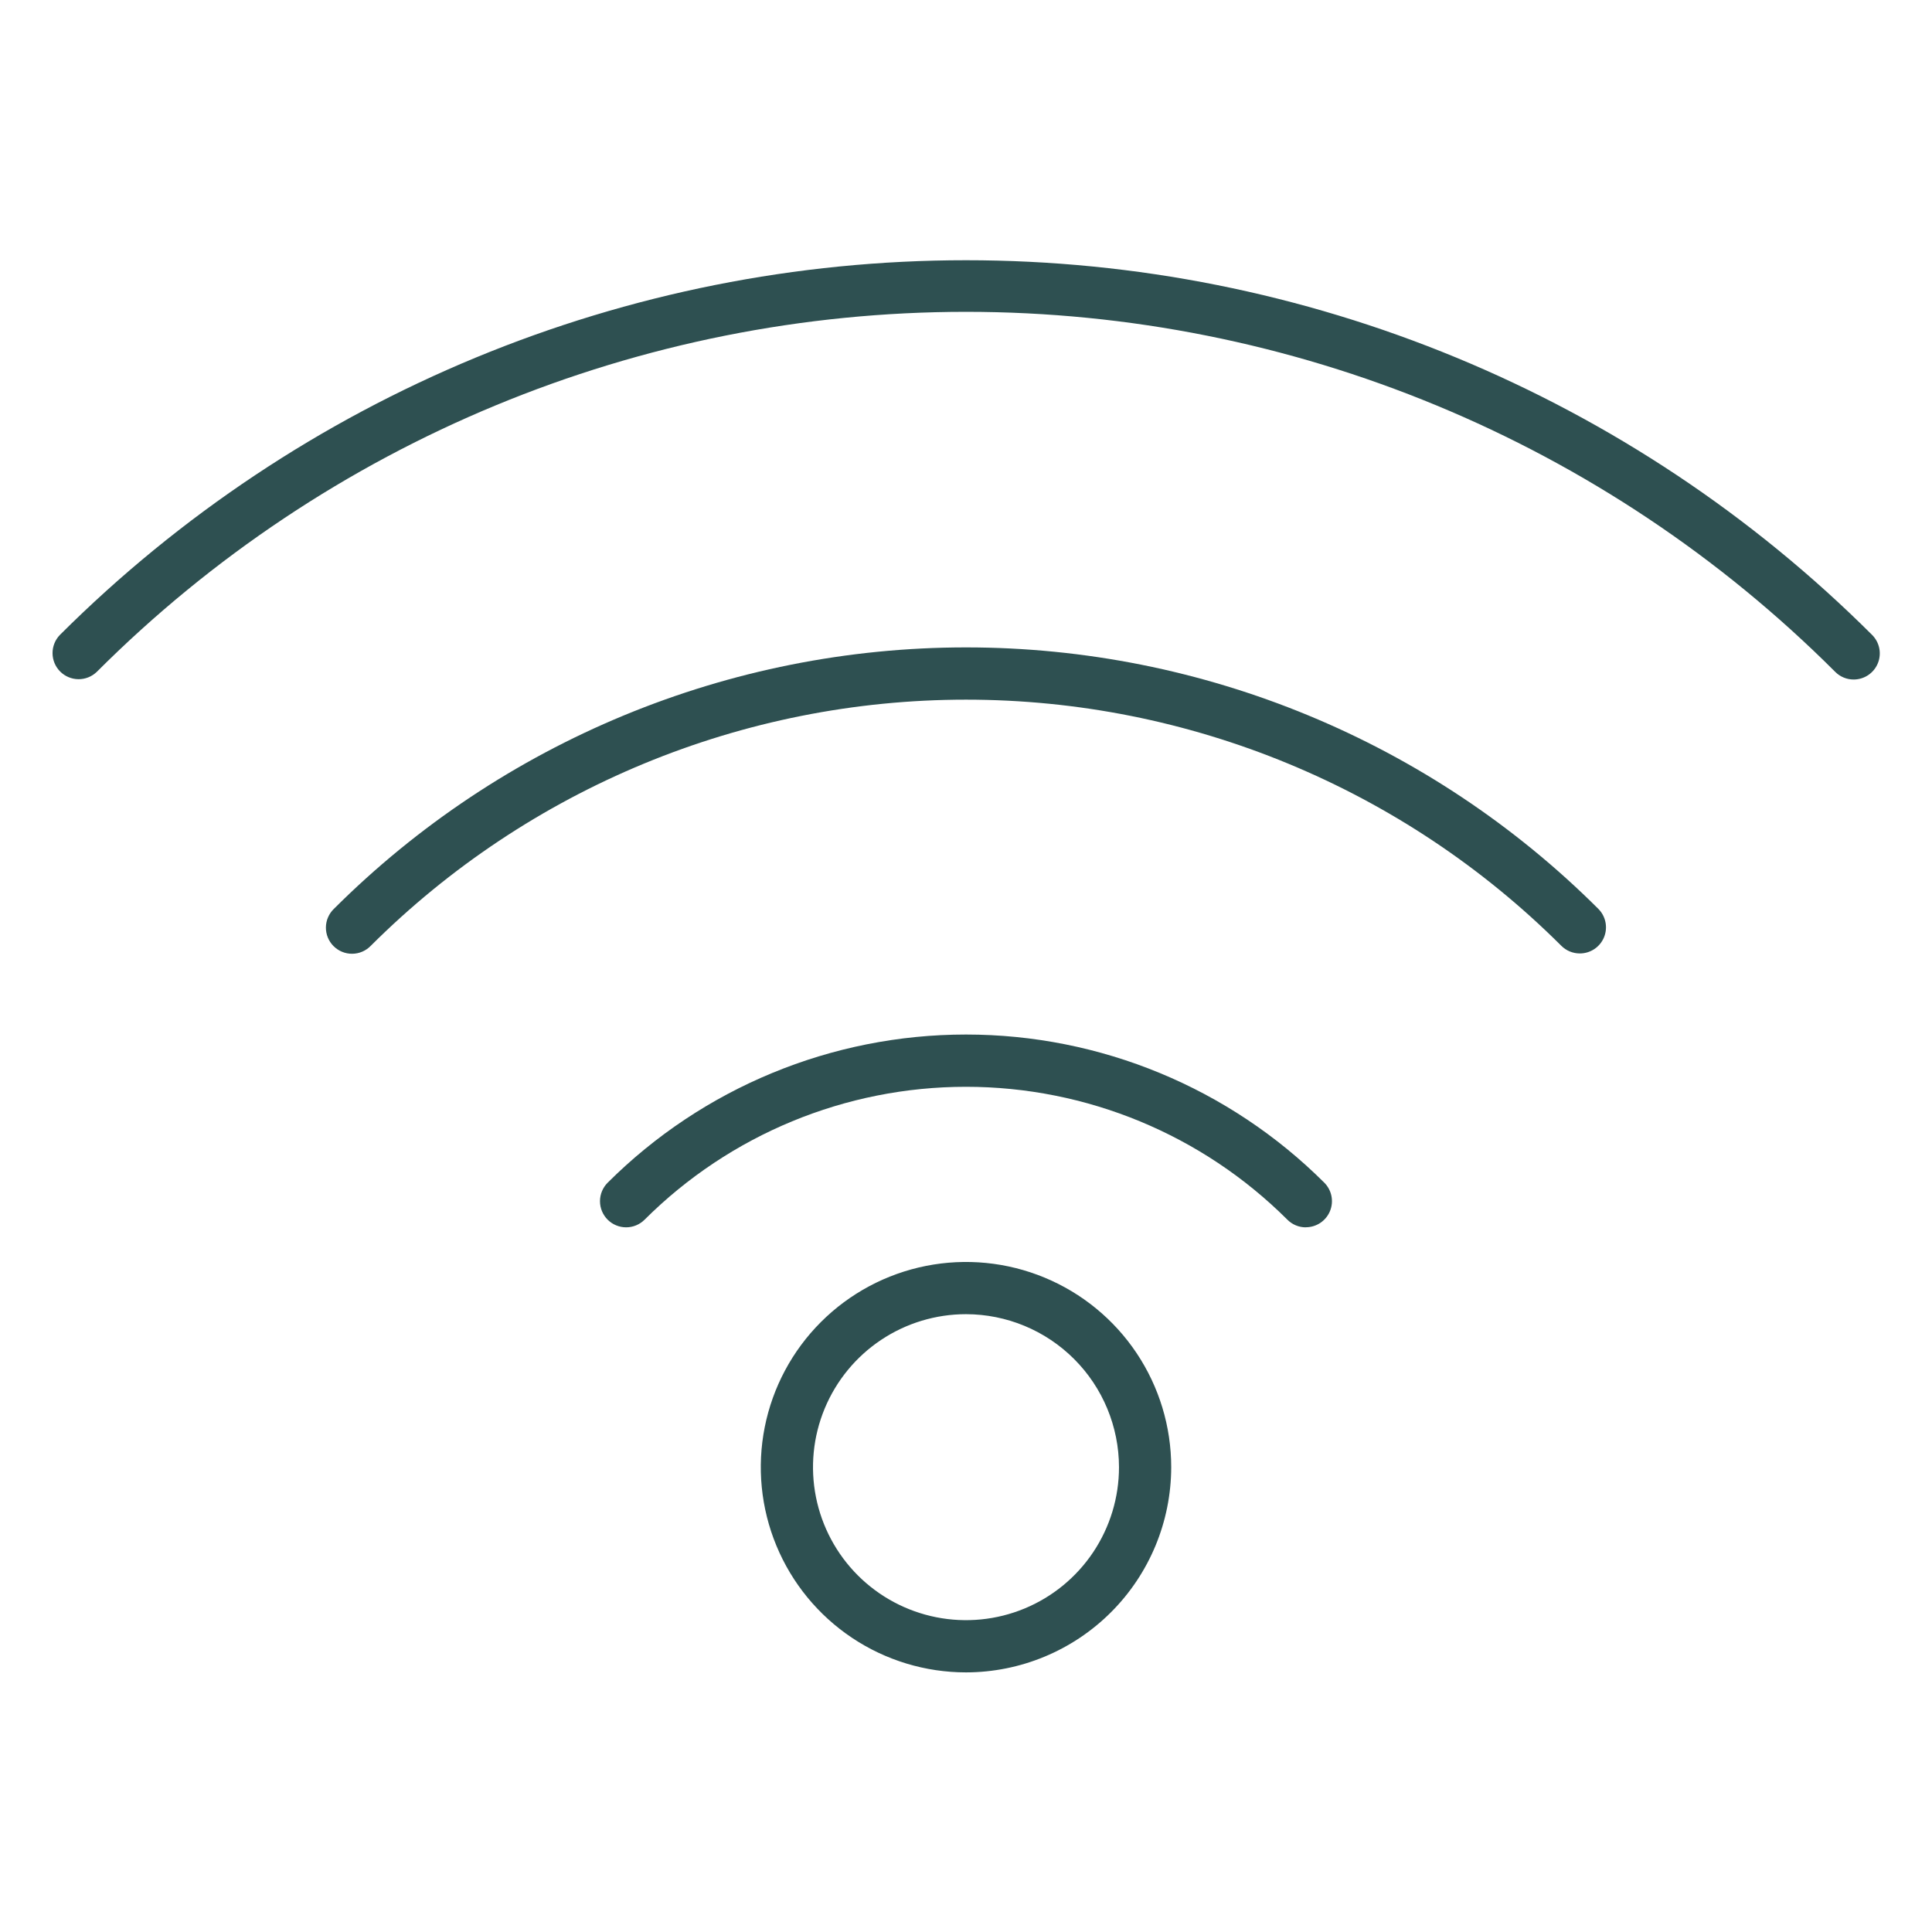 <?xml version="1.0" encoding="UTF-8"?> <svg xmlns="http://www.w3.org/2000/svg" width="512" height="512" viewBox="0 0 512 512" fill="none"> <path d="M491.243 180.079C490.334 180.081 489.434 179.903 488.594 179.555C487.755 179.207 486.992 178.696 486.352 178.051C425.258 116.959 342.398 82.638 256 82.638C169.602 82.638 86.742 116.959 25.648 178.051C24.343 179.312 22.596 180.009 20.782 179.993C18.968 179.978 17.232 179.25 15.949 177.967C14.666 176.684 13.939 174.949 13.923 173.135C13.907 171.321 14.605 169.573 15.865 168.268C79.604 104.677 165.964 68.964 256 68.964C346.036 68.964 432.396 104.677 496.135 168.268C497.102 169.236 497.761 170.468 498.028 171.81C498.295 173.152 498.158 174.543 497.634 175.807C497.111 177.071 496.224 178.152 495.086 178.912C493.949 179.672 492.611 180.078 491.243 180.079Z" fill="#2E5051"></path> <path d="M418.657 252.672C416.822 252.671 415.062 251.942 413.765 250.645C371.891 208.874 315.16 185.416 256.014 185.416C196.868 185.416 140.137 208.874 98.263 250.645C97.624 251.305 96.861 251.833 96.017 252.195C95.172 252.558 94.265 252.749 93.346 252.757C92.427 252.765 91.516 252.59 90.666 252.242C89.816 251.894 89.043 251.38 88.393 250.73C87.744 250.081 87.23 249.308 86.882 248.458C86.534 247.608 86.359 246.697 86.367 245.778C86.375 244.859 86.566 243.951 86.929 243.107C87.291 242.263 87.818 241.5 88.479 240.861C132.949 196.488 193.206 171.567 256.028 171.567C318.85 171.567 379.106 196.488 423.576 240.861C424.544 241.829 425.202 243.062 425.469 244.404C425.736 245.745 425.599 247.136 425.075 248.4C424.552 249.665 423.665 250.745 422.528 251.505C421.39 252.266 420.053 252.672 418.685 252.672H418.657ZM346.064 325.258C345.155 325.261 344.254 325.083 343.415 324.735C342.575 324.387 341.813 323.876 341.172 323.231C318.563 300.677 287.932 288.011 255.997 288.011C224.062 288.011 193.43 300.677 170.821 323.231C170.177 323.873 169.413 324.383 168.573 324.73C167.732 325.077 166.832 325.255 165.922 325.254C165.013 325.253 164.112 325.073 163.273 324.724C162.433 324.375 161.67 323.864 161.027 323.221C160.385 322.577 159.876 321.813 159.529 320.972C159.181 320.132 159.003 319.231 159.004 318.322C159.005 317.412 159.185 316.512 159.534 315.672C159.883 314.832 160.394 314.069 161.038 313.427C186.244 288.282 220.393 274.161 255.997 274.161C291.6 274.161 325.749 288.282 350.955 313.427C351.923 314.395 352.581 315.627 352.848 316.969C353.115 318.311 352.978 319.702 352.454 320.966C351.931 322.23 351.044 323.311 349.907 324.071C348.769 324.831 347.432 325.237 346.064 325.237V325.258Z" fill="#2E5051"></path> <path d="M256 443.198C245.244 443.198 234.73 440.009 225.787 434.033C216.843 428.058 209.873 419.564 205.757 409.627C201.641 399.69 200.564 388.755 202.662 378.206C204.761 367.657 209.94 357.967 217.546 350.361C225.151 342.756 234.841 337.576 245.39 335.478C255.94 333.379 266.874 334.456 276.811 338.573C286.748 342.689 295.242 349.659 301.218 358.602C307.193 367.545 310.383 378.06 310.383 388.816C310.366 403.234 304.631 417.057 294.436 427.252C284.241 437.447 270.418 443.182 256 443.198ZM256 348.271C247.981 348.271 240.142 350.649 233.474 355.104C226.807 359.559 221.61 365.891 218.541 373.3C215.473 380.708 214.67 388.861 216.234 396.726C217.799 404.59 221.66 411.815 227.33 417.485C233.001 423.155 240.225 427.017 248.09 428.581C255.955 430.146 264.107 429.343 271.516 426.274C278.924 423.205 285.257 418.009 289.712 411.341C294.167 404.674 296.545 396.835 296.545 388.816C296.532 378.066 292.256 367.761 284.655 360.16C277.055 352.559 266.749 348.284 256 348.271Z" fill="#2E5051"></path> </svg> 